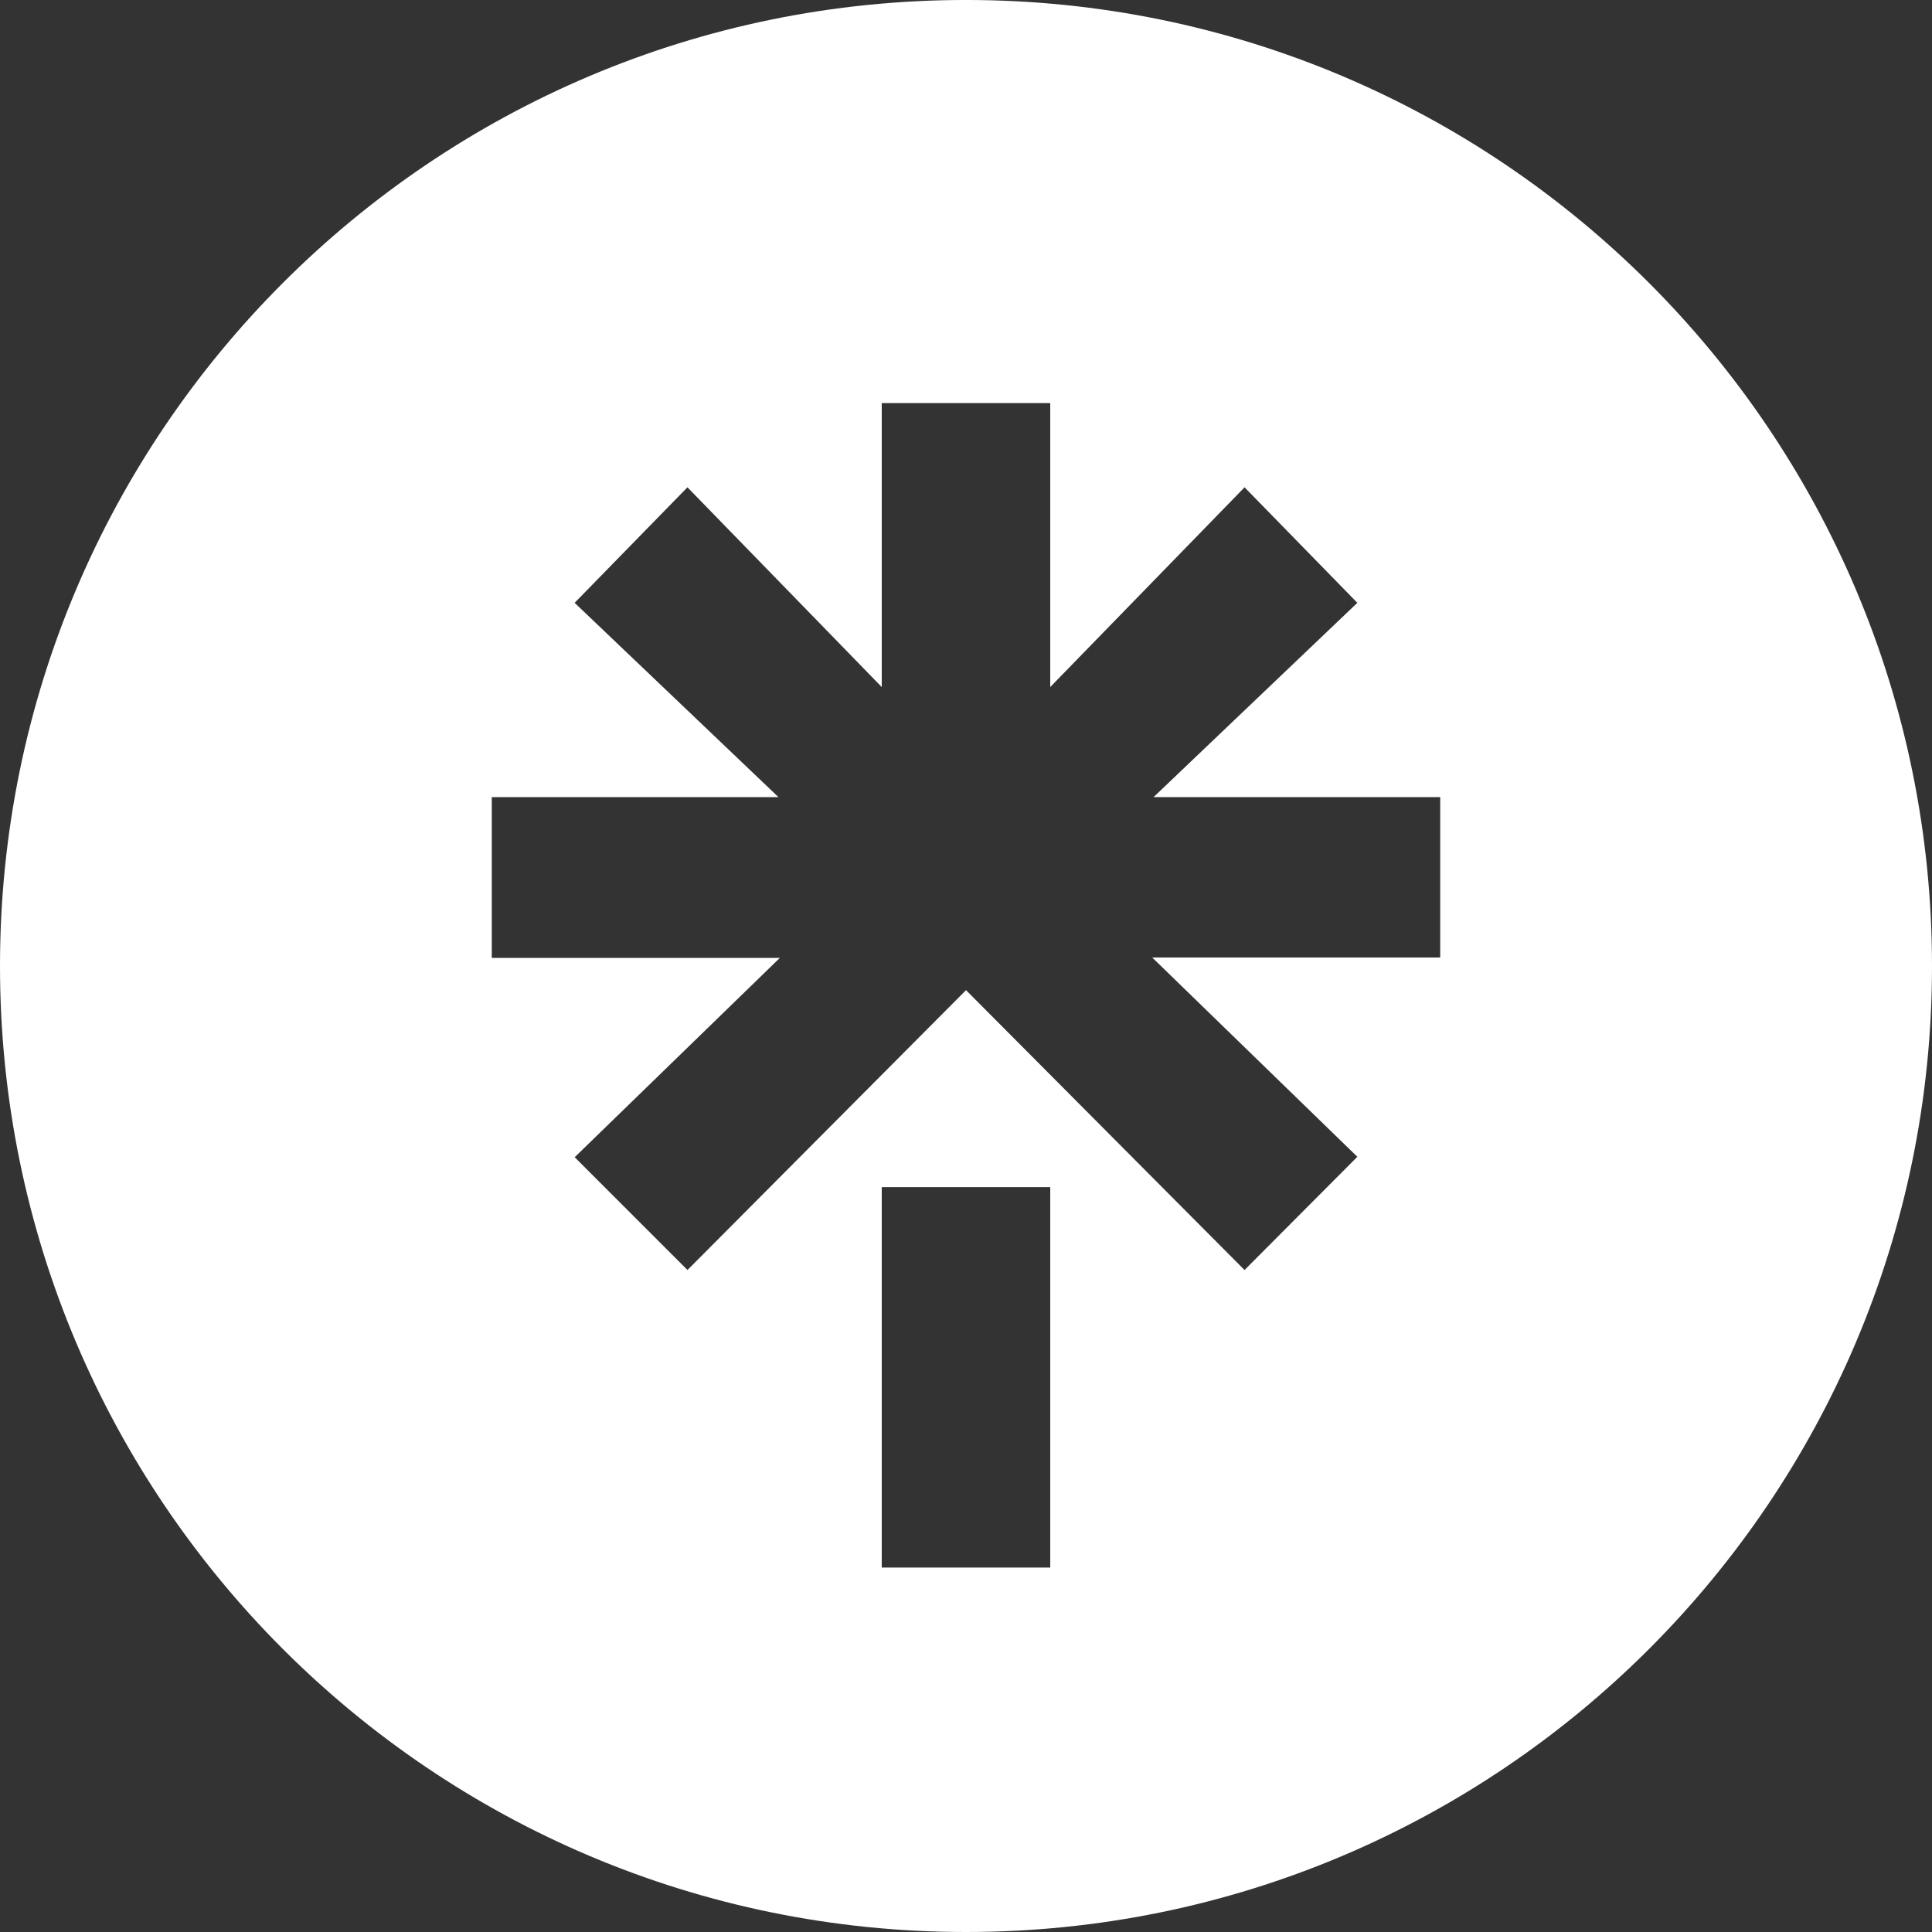 <?xml version="1.0" encoding="utf-8"?>
<!-- Generator: Adobe Illustrator 14.0.0, SVG Export Plug-In . SVG Version: 6.00 Build 43363)  -->
<!DOCTYPE svg PUBLIC "-//W3C//DTD SVG 1.1//EN" "http://www.w3.org/Graphics/SVG/1.1/DTD/svg11.dtd">
<svg version="1.1" id="Layer_1" xmlns="http://www.w3.org/2000/svg" xmlns:xlink="http://www.w3.org/1999/xlink" x="0px" y="0px"
	 width="100px" height="100px" viewBox="0 0 100 100" enable-background="new 0 0 100 100" xml:space="preserve">
<rect x="0" y="0" width="100" height="100" fill="#333333" stroke="none"/>
<path fill="#FFFFFF" d="M49.996-0.001C22.381-0.001,0,22.384,0,50.002C0,77.609,22.381,100,49.996,100
	C77.609,100,100,77.609,100,50.002C100,22.384,77.609-0.001,49.996-0.001z M54.36,35.561l10.058-10.338l5.838,5.979L59.707,41.259
	h14.838v8.3H59.637l10.619,10.316l-5.839,5.861L50.001,51.25L35.584,65.735l-5.838-5.838l10.62-10.317H25.454v-8.321h14.839
	L29.743,31.202l5.839-5.979l10.057,10.338V20.863h8.721V35.561z M45.639,61.444h8.721v19.692h-8.721V61.444z"/>
</svg>
